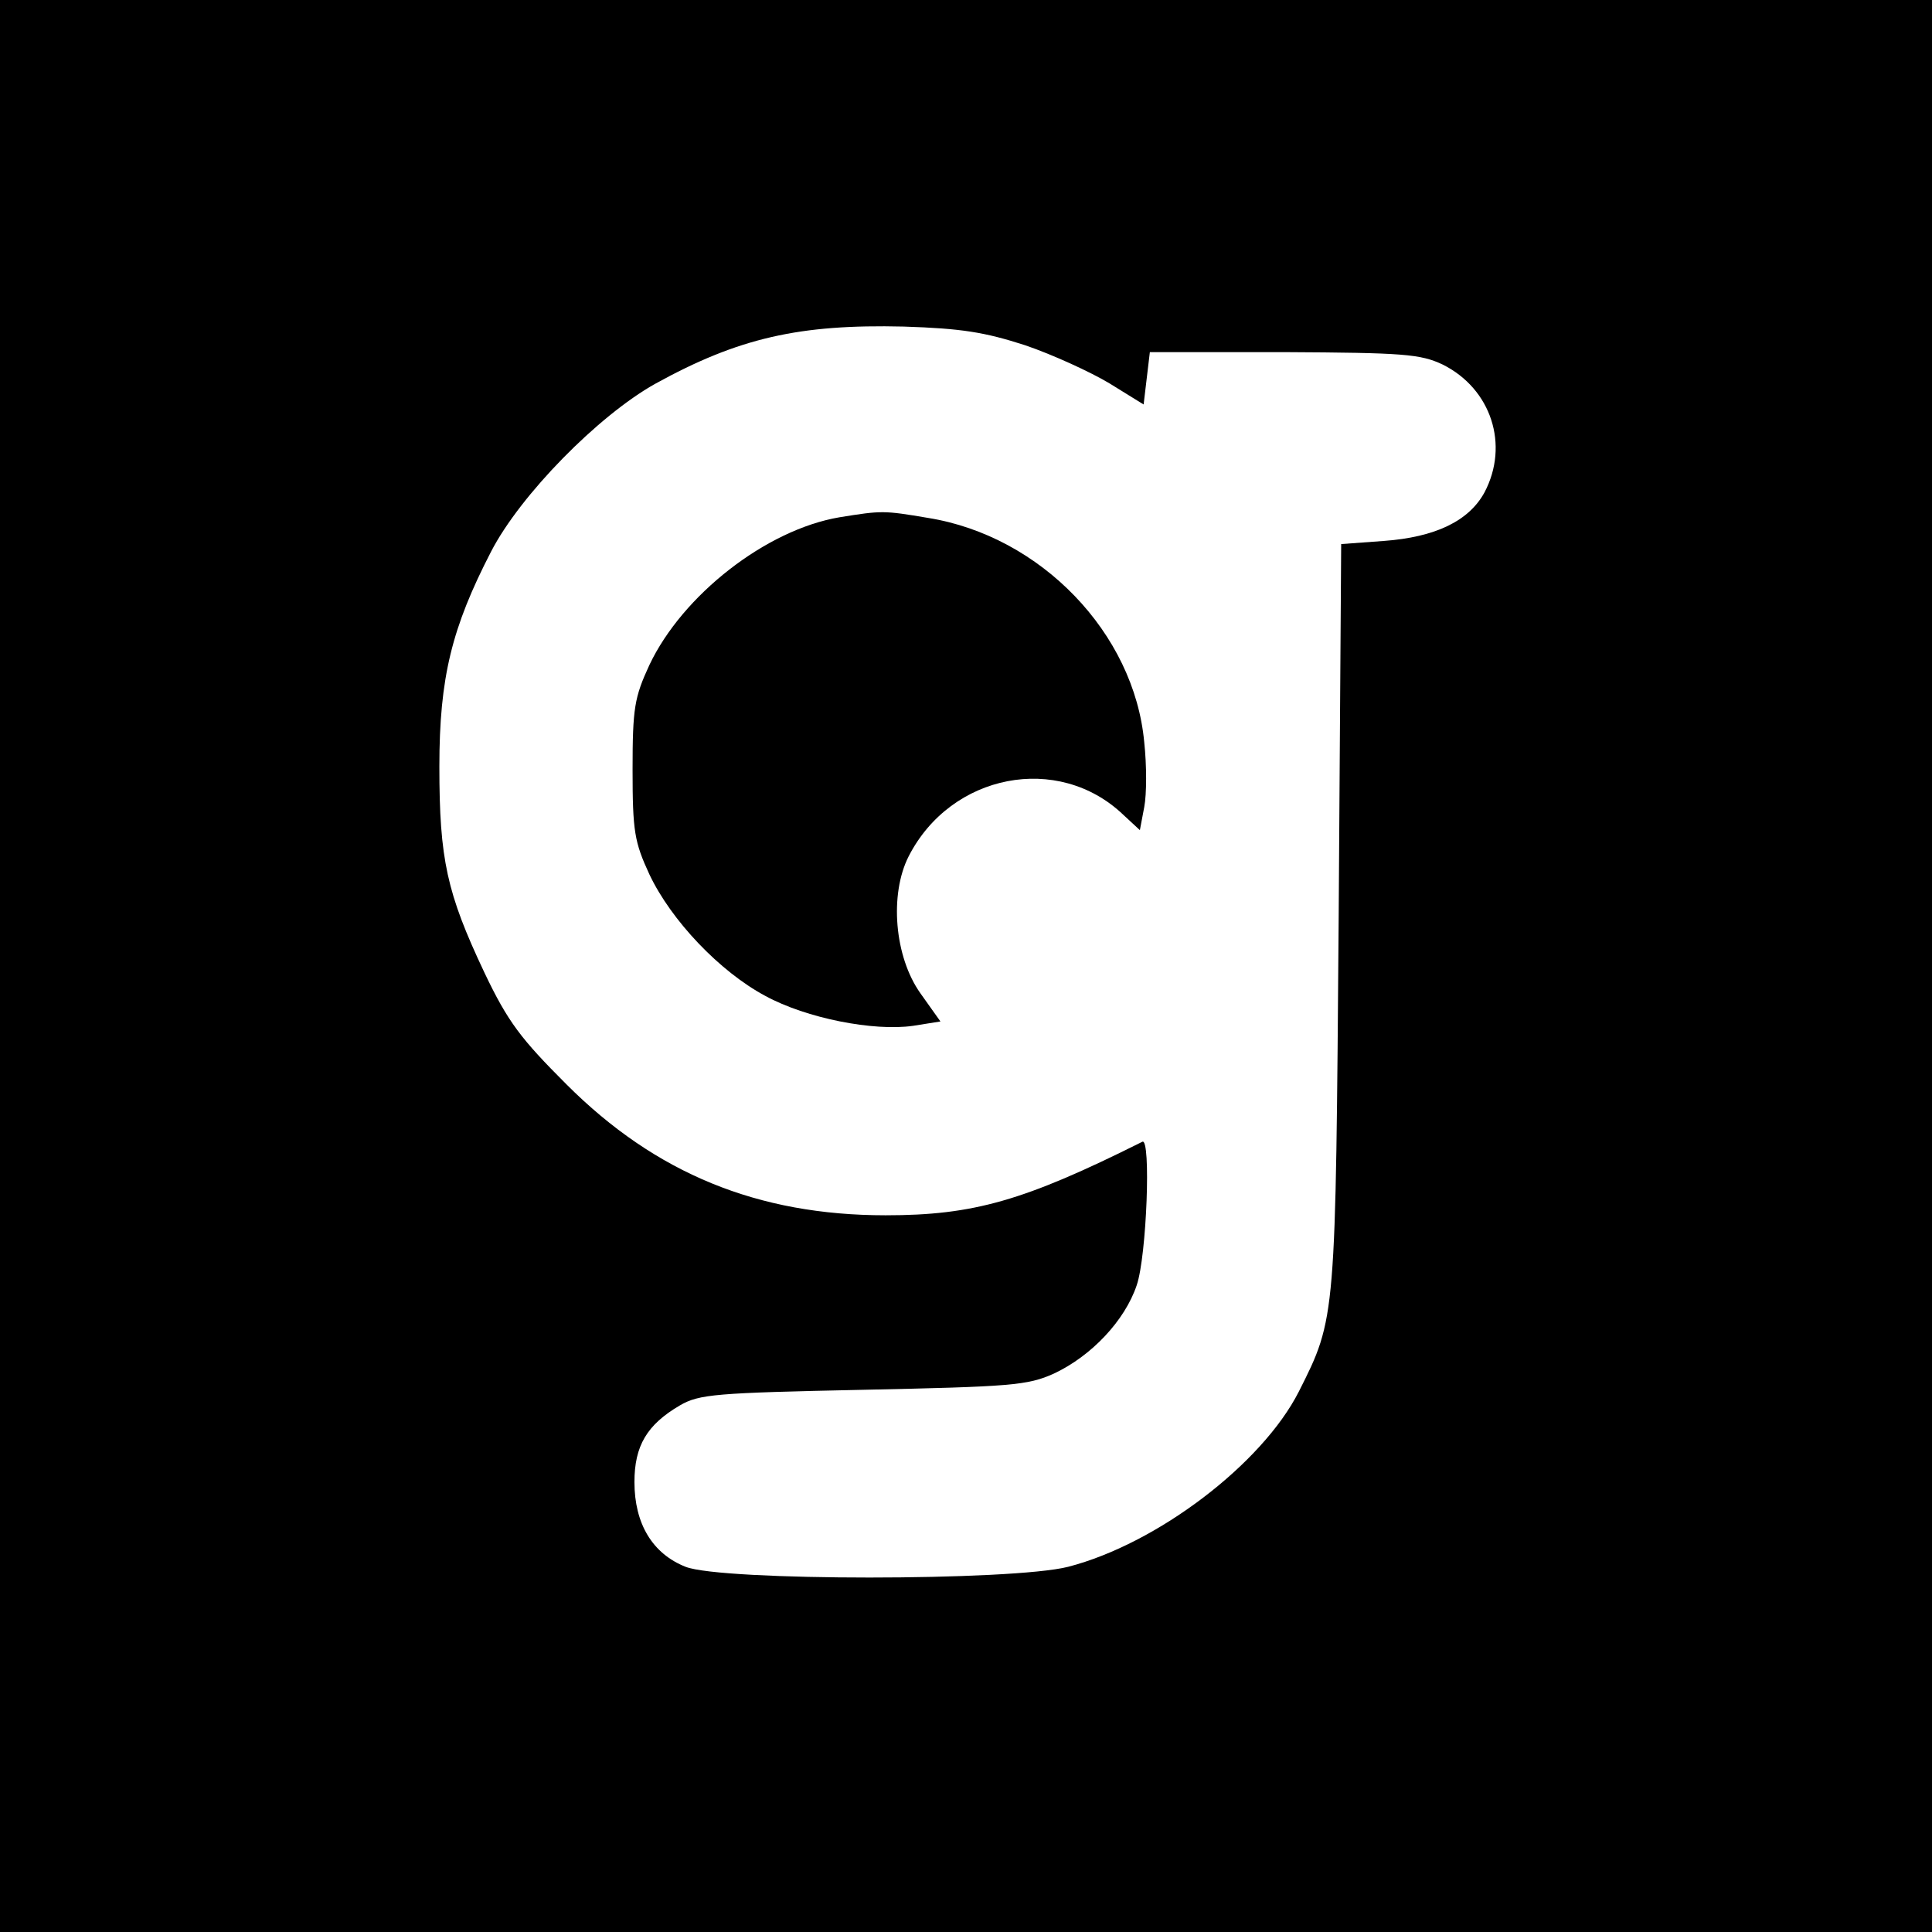 <svg version="1" xmlns="http://www.w3.org/2000/svg" width="413.333" height="413.333" viewBox="0 0 310 310"><path d="M0 155v155h310V0H0v155zm164.5-99.6c4.4 1.5 10.5 4.3 13.5 6.1l5.5 3.4.5-4.2.5-4.2H206c19.2.1 21.9.3 25.5 2 7.8 3.9 10.7 12.9 6.7 20.5-2.5 4.6-7.9 7.2-16.2 7.8l-6.8.5-.4 59.6c-.5 64.9-.4 64.5-6.4 76.4-5.9 11.6-22.7 24.4-37 28.1-9 2.3-55.6 2.3-61.4 0-5.3-2.1-8.2-6.9-8.2-13.6 0-5.8 2-9.2 7.3-12.3 3.1-1.8 5.7-2 29.4-2.5s26.4-.7 30.6-2.6c6-2.8 11.4-8.5 13.3-14.2 1.6-4.7 2.3-23.7.9-23-19 9.5-27.1 11.8-41.2 11.8-20.5 0-36.9-6.7-51.2-21-7.3-7.3-9.4-10-13.2-18-6-12.7-7.2-18.1-7.2-33 0-14.3 2-22.3 8.3-34.5 4.7-9.1 17.2-21.8 26.3-26.9 13.4-7.4 23.2-9.6 39.9-9.2 9.3.3 13 .9 19.5 3z"/><path d="M134.7 83c-11.8 2-25.2 12.5-30.5 23.7-2.4 5.2-2.7 6.9-2.7 16.8s.3 11.6 2.7 16.8c3.5 7.4 11.3 15.6 18.6 19.5 6.6 3.6 17.4 5.7 23.7 4.8l4.4-.7-3.2-4.5c-4.2-5.9-5-15.9-1.9-22 6.8-13.3 24-16.6 34.4-6.7l2.7 2.5.7-3.7c.4-2.1.4-6.7 0-10.4-1.6-17.5-16.6-33.1-34.7-36-7.1-1.2-7.4-1.2-14.2-.1z"/></svg>